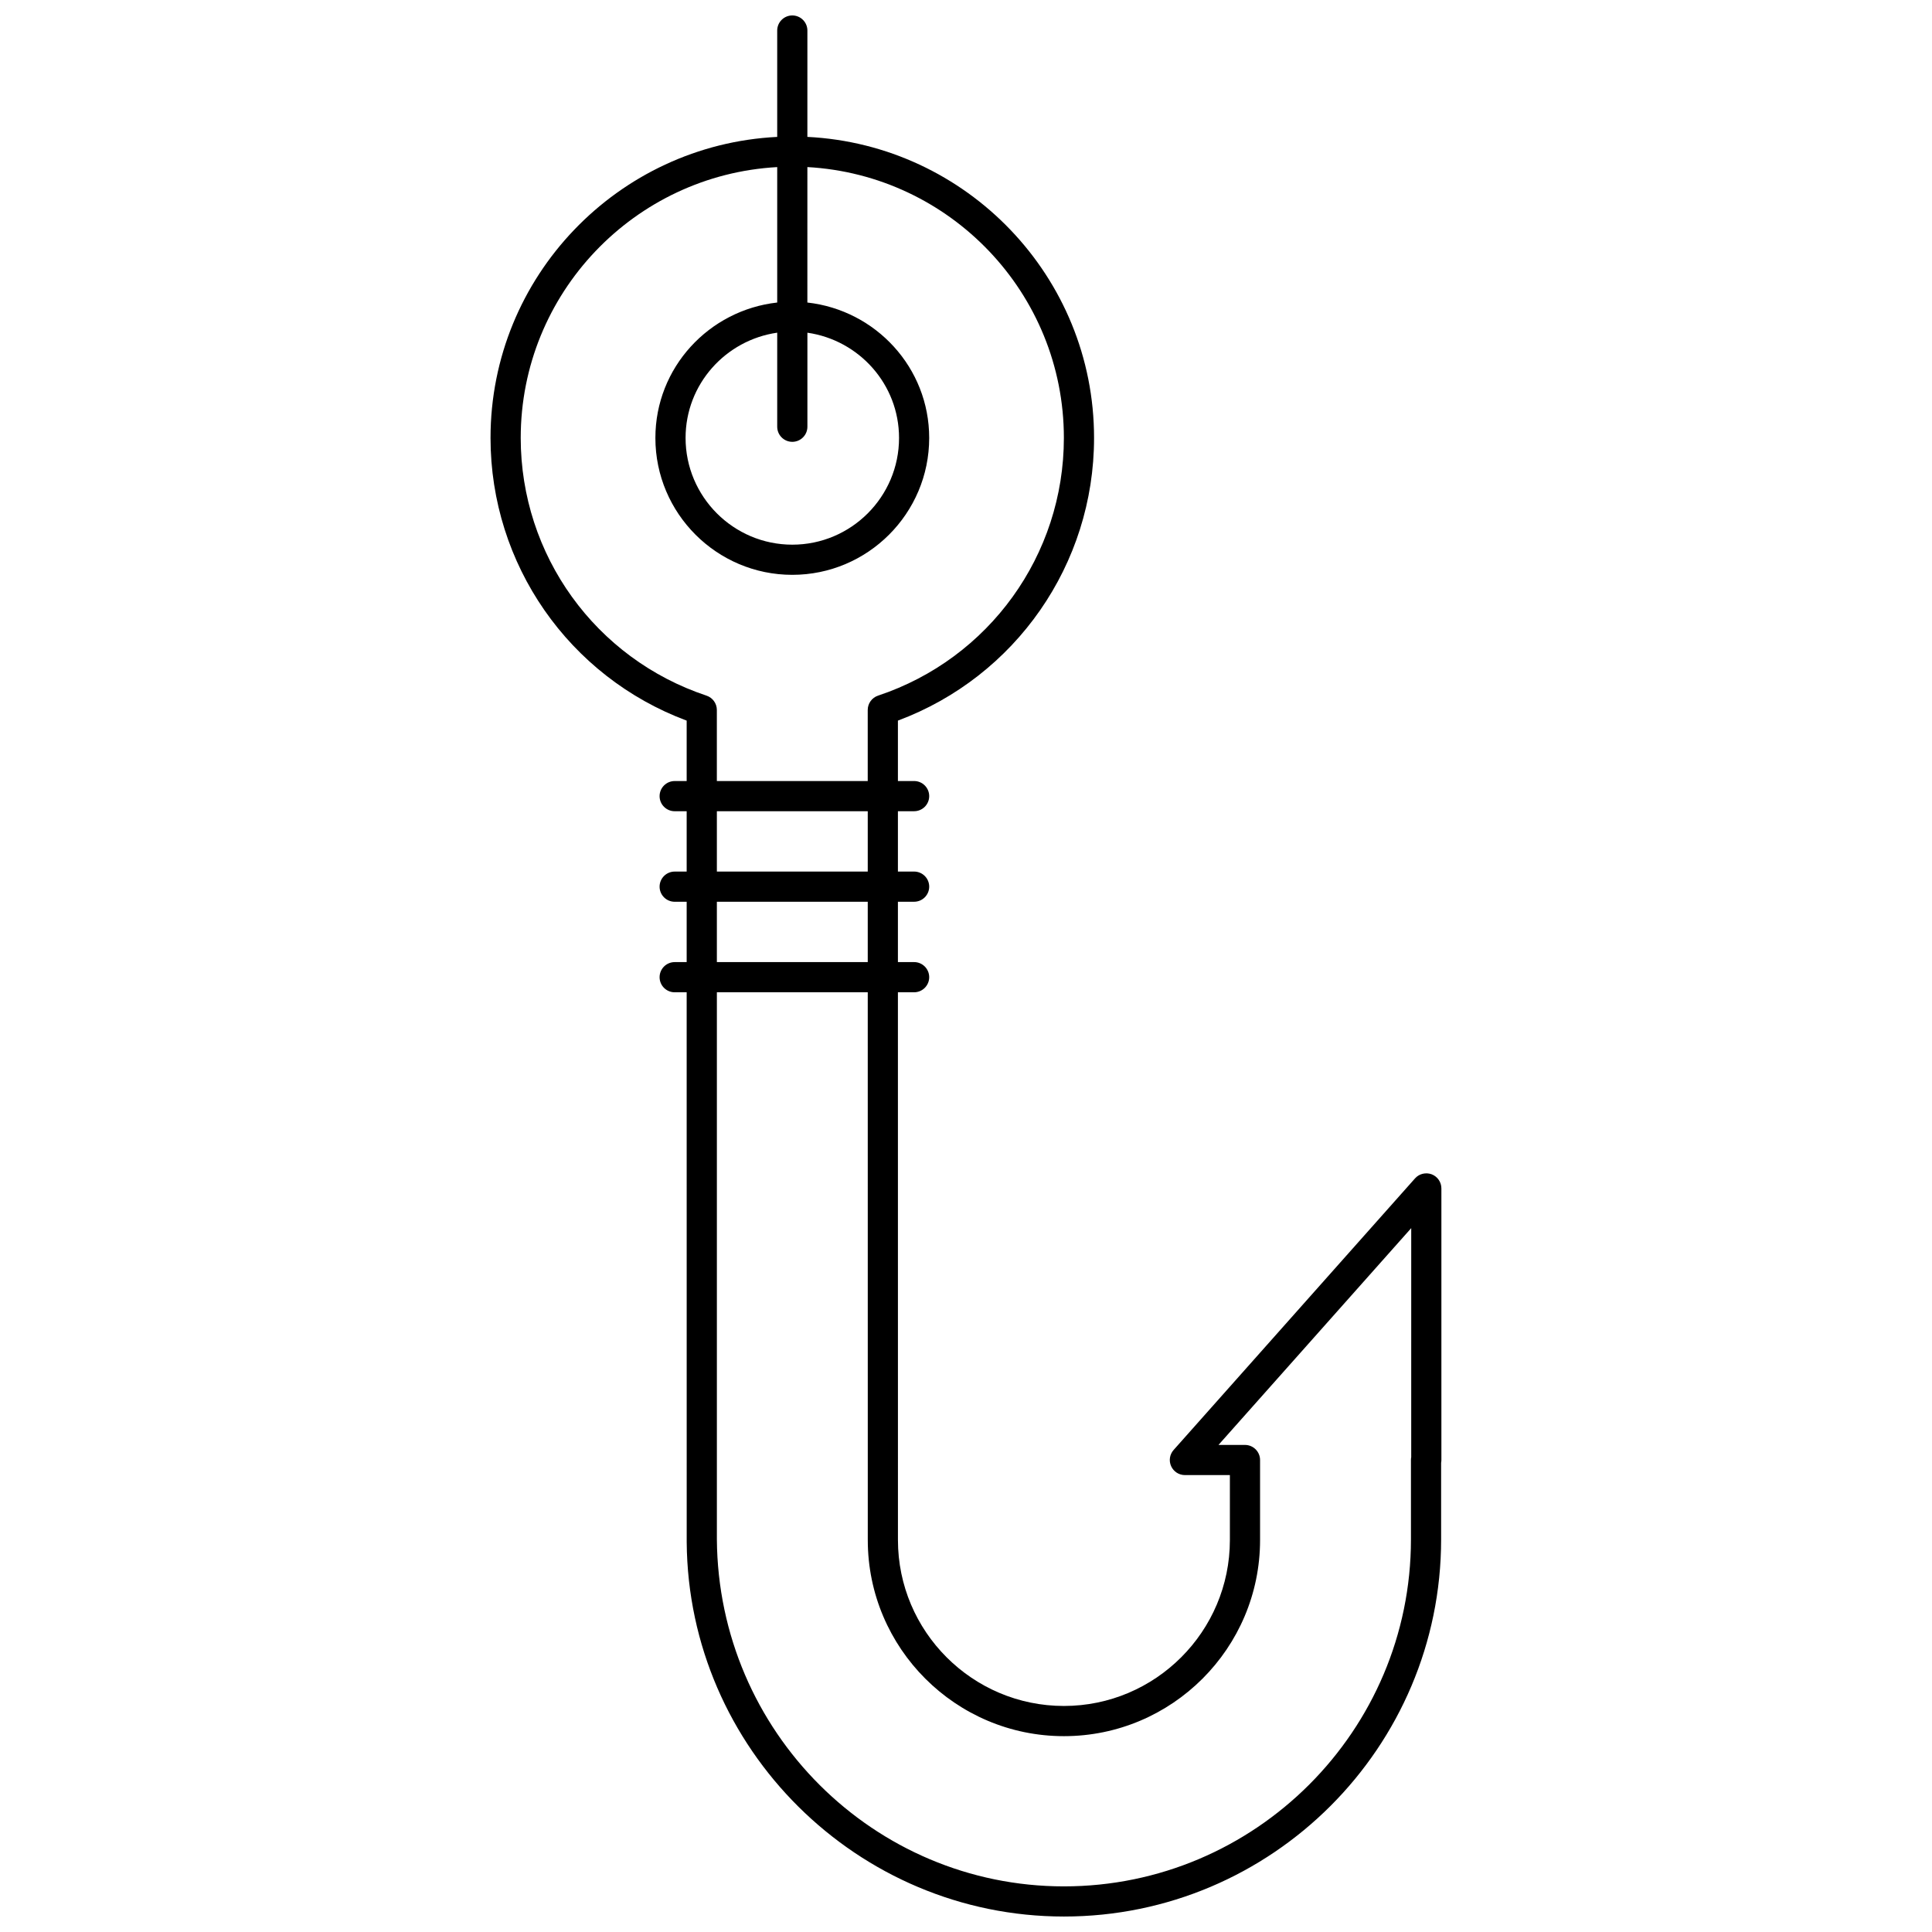<?xml version="1.0" encoding="UTF-8"?>
<!-- Uploaded to: SVG Repo, www.svgrepo.com, Generator: SVG Repo Mixer Tools -->
<svg width="800px" height="800px" version="1.1" viewBox="144 144 512 512" xmlns="http://www.w3.org/2000/svg">
 <defs>
  <clipPath id="a">
   <path d="m274 148.09h252v503.81h-252z"/>
  </clipPath>
 </defs>
 <g clip-path="url(#a)">
  <path d="m523.41 455.2c-1.527-0.559-3.312-0.168-4.414 1.086l-63.977 71.973c-1.047 1.176-1.305 2.856-0.656 4.293 0.648 1.441 2.07 2.359 3.648 2.359h11.922v17.203c0 24.246-19.738 43.984-43.984 43.984s-43.984-19.738-43.984-43.984l-0.008-145.15h4.293c2.207 0 4-1.793 4-4 0-2.207-1.793-4-4-4h-4.293v-15.992h4.293c2.207 0 4-1.793 4-4 0-2.207-1.793-4-4-4h-4.293v-15.992h4.293c2.207 0 4-1.793 4-4s-1.793-4-4-4h-4.293v-16.012c31.203-11.652 51.98-41.398 51.98-74.922 0-42.742-33.738-77.668-75.973-79.77l0.004-28.184c0-2.207-1.793-4-4-4-2.207 0-4 1.793-4 4v28.188c-42.23 2.102-75.973 37.027-75.973 79.77 0 33.523 20.777 63.281 51.98 74.922v16.012h-3.176c-2.207 0-4 1.793-4 4s1.793 4 4 4h3.176v15.992h-3.176c-2.207 0-4 1.793-4 4 0 2.207 1.793 4 4 4h3.176v15.992h-3.176c-2.207 0-4 1.793-4 4s1.793 4 4 4h3.176l0.008 145.72c0.414 54.699 45.254 99.211 99.969 99.211 55.125 0 99.961-44.84 99.961-99.961v-20.273c0.047-0.238 0.07-0.496 0.07-0.75v-71.973c0.004-1.664-1.02-3.144-2.574-3.742zm-169.44-194.11c2.207 0 4-1.793 4-4v-24.918c13.691 1.969 24.285 13.66 24.285 27.887 0 15.594-12.691 28.285-28.285 28.285s-28.285-12.699-28.285-28.293c0-14.227 10.598-25.918 24.285-27.887v24.918c0 2.219 1.793 4.008 4 4.008zm-22.727 67.266c-29.461-9.805-49.246-37.25-49.246-68.301 0-38.336 30.148-69.676 67.973-71.773v35.891c-18.105 2.023-32.285 17.242-32.285 35.883 0 20.008 16.273 36.281 36.281 36.281 20.008 0 36.281-16.273 36.281-36.281 0-18.641-14.18-33.859-32.285-35.883l0.004-35.895c37.824 2.094 67.973 33.434 67.973 71.773 0 31.043-19.793 58.488-49.246 68.301-1.633 0.543-2.734 2.078-2.734 3.797v18.832h-39.984v-18.832c0.004-1.715-1.102-3.25-2.731-3.793zm42.719 54.617v15.992h-39.984v-15.992zm-39.984-7.996v-15.992h39.984v15.992zm184.01 155.19c-0.047 0.238-0.07 0.496-0.07 0.75v21.027c0 50.707-41.258 91.965-91.965 91.965-50.34 0-91.59-40.953-91.973-91.949v-144.99h39.984l0.008 145.15c0 28.66 23.32 51.98 51.98 51.98 28.66 0 51.98-23.32 51.98-51.98v-21.199c0-2.207-1.793-4-4-4h-7.019l51.078-57.457z"/>
 </g>
</svg>